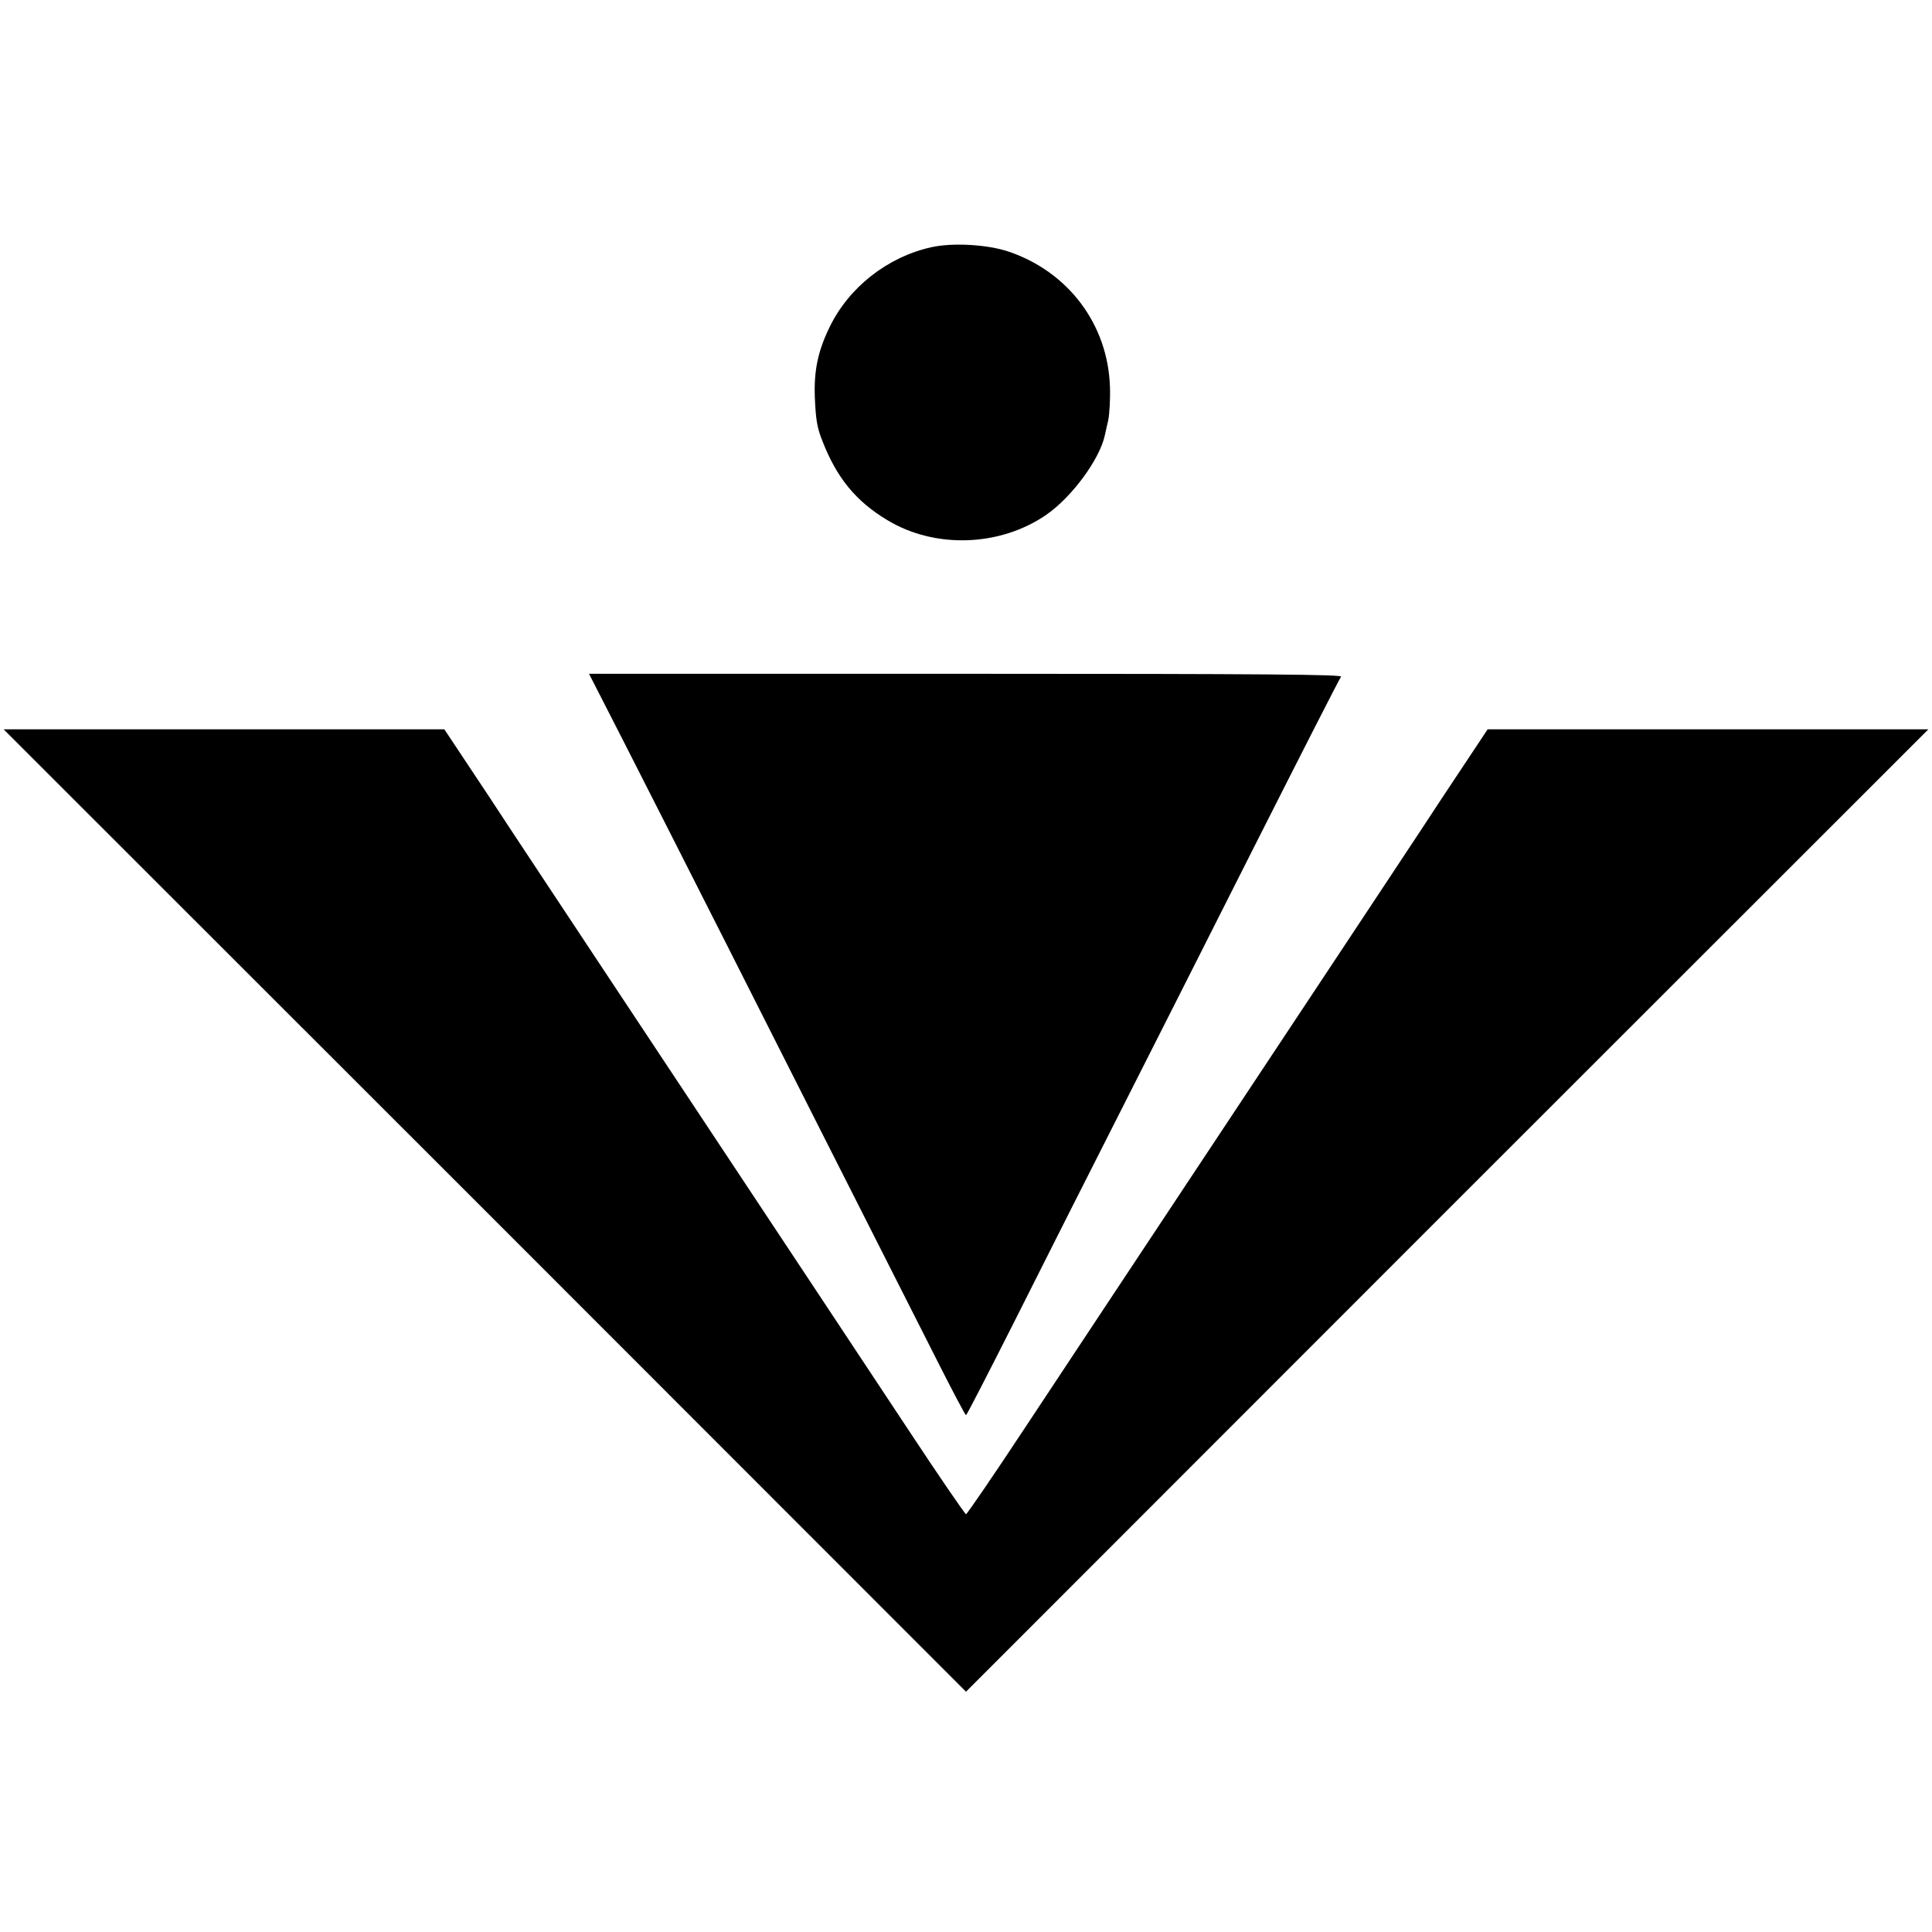 <svg version="1" xmlns="http://www.w3.org/2000/svg" width="1066.667" height="1066.667" viewBox="0 0 800 800"><path d="M385.5 102.4c-18.2 4.1-34.1 16.7-42 33.1-4.8 9.8-6.5 18-6.1 28.9.4 9.3.9 12.6 3.1 18.1 5.9 15.2 13.7 24.9 26.8 32.8 19.7 12 46.7 11.1 65.9-2.1 10.7-7.4 22.2-23.1 24.3-33 .2-.9.8-3.7 1.4-6.2.5-2.5.9-8.8.7-14-.9-25.7-17.2-47.4-41.9-55.8-8.9-3-23.4-3.8-32.2-1.8zM257.3 305.2c7.4 14.5 27.3 53.7 44.3 87.3 27.4 54.3 48.9 96.7 86.4 170.8 6.3 12.5 11.7 22.7 12 22.7.3 0 9.6-18.1 20.8-40.3 11.1-22.1 30-59.6 42-83.2 12-23.7 37.5-74.1 56.6-112 19.2-38 35.3-69.6 35.9-70.3.7-.9-30.4-1.2-155.2-1.2H243.9l13.4 26.2z"/><path d="M200.8 501.2L400 700.5l199.2-199.3L798.5 302H616l-18.4 27.7c-10 15.3-31.6 47.8-47.8 72.3-89.1 134.4-104.4 157.5-125.7 189.7-12.8 19.4-23.7 35.3-24.1 35.3-.4 0-11.3-15.9-24.1-35.3-21.3-32.2-36.6-55.3-125.7-189.7-16.2-24.5-37.8-57-47.8-72.3L184 302H1.5l199.3 199.2z"/></svg>